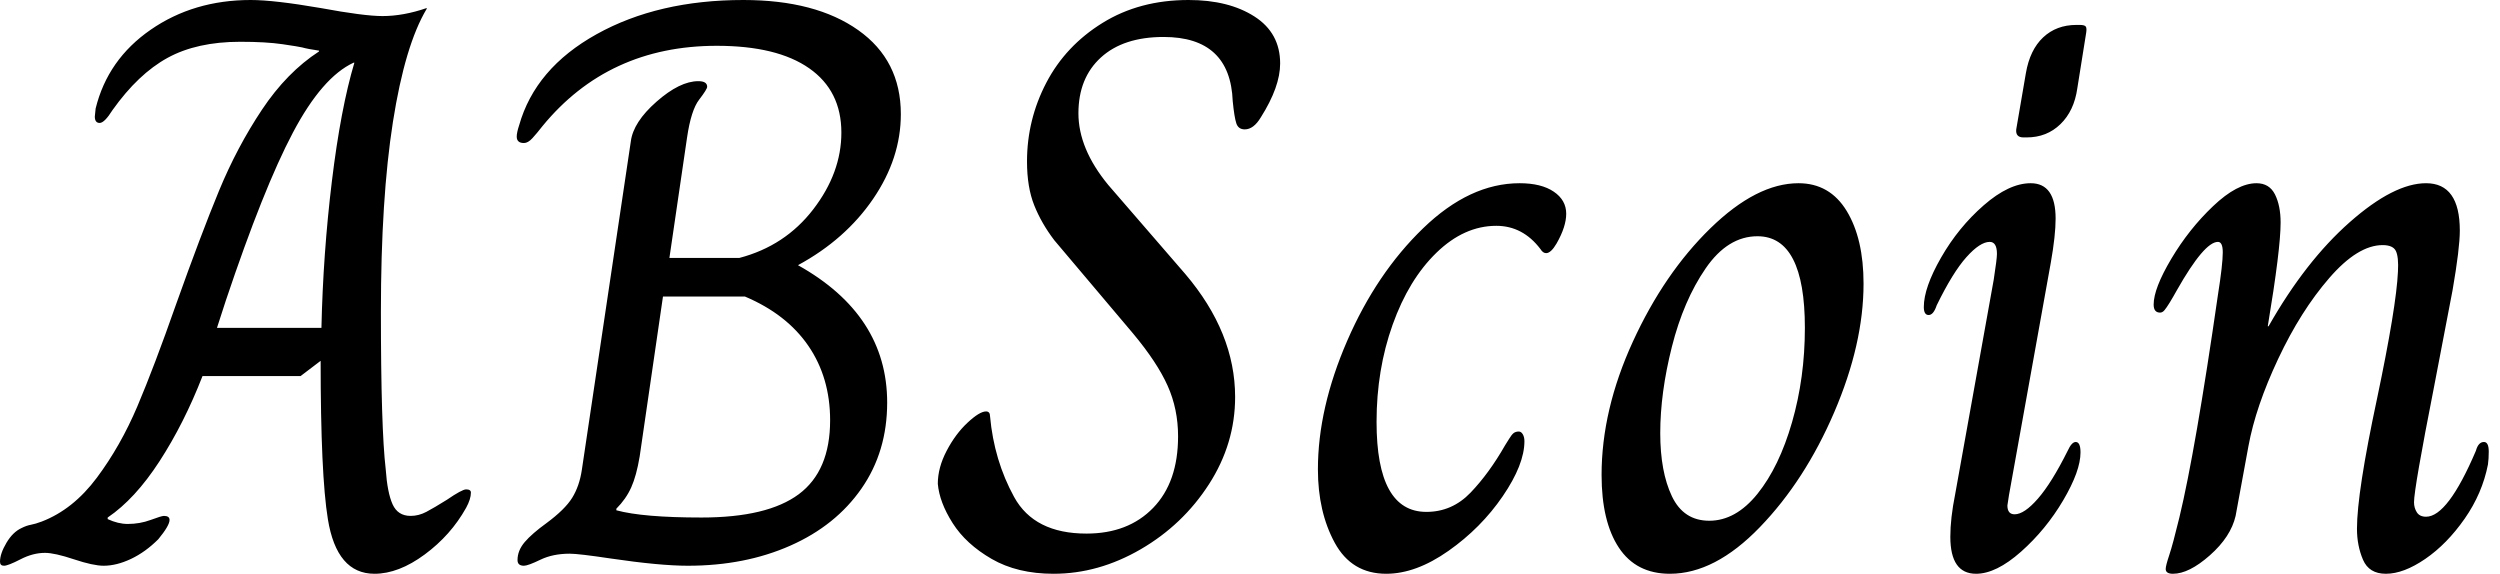 <svg baseProfile="full" height="28" version="1.1" viewBox="0 0 122 28" width="122" xmlns="http://www.w3.org/2000/svg" xmlns:ev="http://www.w3.org/2001/xml-events" xmlns:xlink="http://www.w3.org/1999/xlink"><defs /><g><path d="M14.353 25.333Q14.0 23.176 14.0 17.608L13.02 18.353H8.235Q7.333 20.667 6.137 22.51Q4.941 24.353 3.608 25.255V25.333Q4.118 25.569 4.588 25.569Q5.176 25.569 5.706 25.373Q6.235 25.176 6.353 25.176Q6.627 25.176 6.627 25.373Q6.627 25.647 6.078 26.314Q5.451 26.941 4.745 27.275Q4.039 27.608 3.412 27.608Q2.902 27.608 1.961 27.294Q1.02 26.98 0.549 26.98Q-0.039 26.98 -0.647 27.294Q-1.255 27.608 -1.451 27.608Q-1.647 27.608 -1.647 27.412Q-1.647 27.02 -1.333 26.49Q-1.02 25.961 -0.588 25.765Q-0.353 25.647 -0.137 25.608Q0.078 25.569 0.392 25.451Q1.922 24.863 3.078 23.314Q4.235 21.765 5.059 19.824Q5.882 17.882 6.941 14.863Q8.157 11.451 9.039 9.314Q9.922 7.176 11.137 5.353Q12.353 3.529 13.922 2.51V2.471Q13.373 2.392 13.098 2.314Q12.941 2.275 12.137 2.157Q11.333 2.039 10.078 2.039Q7.961 2.039 6.529 2.824Q5.098 3.608 3.843 5.373Q3.451 6.0 3.216 6.0Q2.98 6.0 2.98 5.686L3.02 5.294Q3.608 2.902 5.706 1.451Q7.804 0.0 10.588 0.0Q11.725 0.0 14.0 0.392Q16.118 0.784 17.02 0.784Q18.039 0.784 19.176 0.392V0.431Q18.118 2.196 17.529 5.941Q16.941 9.686 16.941 15.216Q16.941 20.902 17.176 22.902Q17.255 24.039 17.51 24.608Q17.765 25.176 18.392 25.176Q18.784 25.176 19.157 24.98Q19.529 24.784 20.157 24.392Q20.902 23.882 21.098 23.882Q21.333 23.882 21.333 24.039Q21.333 24.353 21.098 24.784Q20.353 26.118 19.078 27.059Q17.804 28.0 16.627 28.0Q14.784 28.0 14.353 25.333ZM14.039 16.0Q14.118 12.392 14.549 8.843Q14.98 5.294 15.647 3.059H15.608Q14.078 3.765 12.647 6.471Q11.216 9.176 9.373 14.667L8.941 16.0Z M23.608 27.333Q23.608 26.863 23.961 26.451Q24.314 26.039 25.02 25.529Q25.922 24.863 26.275 24.294Q26.627 23.725 26.745 22.941L29.137 6.902Q29.255 5.961 30.392 4.961Q31.529 3.961 32.431 3.961Q32.863 3.961 32.863 4.235Q32.863 4.353 32.471 4.863Q32.078 5.373 31.882 6.706L31.02 12.588H34.431Q36.667 12 38.039 10.216Q39.412 8.431 39.412 6.471Q39.412 4.431 37.843 3.333Q36.275 2.235 33.333 2.235Q28.039 2.235 24.824 6.157Q24.549 6.51 24.333 6.745Q24.118 6.98 23.922 6.98Q23.569 6.98 23.569 6.667Q23.569 6.471 23.686 6.118Q24.471 3.333 27.471 1.667Q30.471 0.0 34.627 0.0Q38.157 0.0 40.235 1.471Q42.314 2.941 42.314 5.569Q42.314 7.725 40.961 9.706Q39.608 11.686 37.294 12.941Q41.647 15.373 41.647 19.647Q41.647 22.039 40.392 23.843Q39.137 25.647 36.922 26.627Q34.706 27.608 31.922 27.608Q30.549 27.608 28.157 27.255Q26.588 27.02 26.157 27.02Q25.333 27.02 24.725 27.314Q24.118 27.608 23.922 27.608Q23.608 27.608 23.608 27.333ZM38.863 20.51Q38.863 18.431 37.804 16.882Q36.745 15.333 34.706 14.471H30.706L29.569 22.275Q29.412 23.216 29.157 23.784Q28.902 24.353 28.431 24.824V24.902Q29.725 25.255 32.588 25.255Q35.804 25.255 37.333 24.118Q38.863 22.98 38.863 20.51Z M44.118 23.608Q44.118 22.824 44.549 22.0Q44.98 21.176 45.569 20.627Q46.157 20.078 46.471 20.078Q46.667 20.078 46.667 20.314Q46.863 22.471 47.843 24.255Q48.824 26.039 51.373 26.039Q53.412 26.039 54.627 24.784Q55.843 23.529 55.843 21.294Q55.843 19.961 55.333 18.824Q54.824 17.686 53.647 16.275L49.804 11.725Q49.176 10.902 48.824 10.02Q48.471 9.137 48.471 7.882Q48.471 5.843 49.412 4.039Q50.353 2.235 52.157 1.118Q53.961 0.0 56.353 0.0Q58.314 0.0 59.569 0.804Q60.824 1.608 60.824 3.098Q60.824 4.235 59.882 5.725Q59.529 6.314 59.098 6.314Q58.784 6.314 58.686 6.02Q58.588 5.725 58.51 4.941Q58.392 1.804 55.137 1.804Q53.176 1.804 52.078 2.804Q50.98 3.804 50.98 5.529Q50.98 7.255 52.431 9.02L56.196 13.373Q58.627 16.235 58.627 19.373Q58.627 21.647 57.353 23.627Q56.078 25.608 54.02 26.804Q51.961 28.0 49.765 28.0Q48.0 28.0 46.745 27.275Q45.49 26.549 44.843 25.529Q44.196 24.51 44.118 23.608Z M62.667 22.902Q62.667 19.922 64.098 16.627Q65.529 13.333 67.804 11.137Q70.078 8.941 72.51 8.941Q73.569 8.941 74.176 9.353Q74.784 9.765 74.784 10.431Q74.784 11.059 74.314 11.882Q74.039 12.353 73.804 12.353Q73.647 12.353 73.529 12.157Q72.667 11.02 71.373 11.02Q69.804 11.02 68.451 12.333Q67.098 13.647 66.314 15.843Q65.529 18.039 65.529 20.588Q65.529 24.98 67.961 24.98Q69.216 24.98 70.118 24.039Q71.02 23.098 71.804 21.725Q71.882 21.608 72.0 21.412Q72.118 21.216 72.216 21.137Q72.314 21.059 72.471 21.059Q72.588 21.059 72.667 21.196Q72.745 21.333 72.745 21.529Q72.745 22.667 71.686 24.216Q70.627 25.765 69.039 26.882Q67.451 28.0 66.0 28.0Q64.314 28.0 63.49 26.49Q62.667 24.98 62.667 22.902Z M76.51 23.176Q76.51 20.0 78.039 16.667Q79.569 13.333 81.824 11.137Q84.078 8.941 86.118 8.941Q87.647 8.941 88.471 10.294Q89.294 11.647 89.294 13.843Q89.294 16.784 87.863 20.118Q86.431 23.451 84.235 25.725Q82.039 28.0 79.843 28.0Q78.196 28.0 77.353 26.725Q76.51 25.451 76.51 23.176ZM86.431 16.0Q86.431 11.529 84.118 11.529Q82.667 11.529 81.588 13.098Q80.51 14.667 79.941 16.922Q79.373 19.176 79.373 21.137Q79.373 23.02 79.941 24.216Q80.51 25.412 81.765 25.412Q83.059 25.412 84.118 24.098Q85.176 22.784 85.804 20.608Q86.431 18.431 86.431 16.0Z M96.745 6.314 97.216 3.569Q97.412 2.431 98.059 1.824Q98.706 1.216 99.686 1.216H99.843Q100.078 1.216 100.137 1.294Q100.196 1.373 100.157 1.608L99.725 4.314Q99.569 5.412 98.902 6.059Q98.235 6.706 97.255 6.706H97.098Q96.706 6.706 96.745 6.314ZM93.529 26.196Q93.529 25.294 93.765 24.118L95.647 13.647Q95.804 12.627 95.804 12.392Q95.804 11.804 95.451 11.804Q94.98 11.804 94.314 12.549Q93.647 13.294 92.863 14.902Q92.706 15.373 92.471 15.373Q92.235 15.373 92.235 14.98Q92.235 14.039 93.078 12.569Q93.922 11.098 95.157 10.02Q96.392 8.941 97.451 8.941Q98.667 8.941 98.667 10.667Q98.667 11.49 98.431 12.824L96.392 24.157L96.314 24.667Q96.314 25.098 96.667 25.098Q97.137 25.098 97.804 24.333Q98.471 23.569 99.255 22.0Q99.451 21.569 99.647 21.569Q99.882 21.569 99.882 22.078Q99.882 22.98 99.039 24.412Q98.196 25.843 96.98 26.922Q95.765 28.0 94.784 28.0Q93.529 28.0 93.529 26.196Z M104.039 27.765Q104.039 27.608 104.216 27.078Q104.392 26.549 104.706 25.255Q105.49 22.0 106.588 14.392Q106.824 12.902 106.824 12.314Q106.824 11.804 106.588 11.804Q105.922 11.804 104.588 14.157Q104.392 14.51 104.235 14.765Q104.078 15.02 103.98 15.137Q103.882 15.255 103.765 15.255Q103.451 15.255 103.451 14.863Q103.451 14.078 104.314 12.627Q105.176 11.176 106.353 10.059Q107.529 8.941 108.471 8.941Q109.098 8.941 109.373 9.49Q109.647 10.039 109.647 10.863Q109.647 12.157 109.02 15.922H109.059Q110.863 12.745 113.02 10.843Q115.176 8.941 116.745 8.941Q118.392 8.941 118.392 11.255Q118.392 12.118 118.039 14.157L117.137 18.863Q116.157 23.843 116.157 24.51Q116.157 24.784 116.294 25.0Q116.431 25.216 116.745 25.216Q117.804 25.216 119.176 22.0Q119.294 21.569 119.569 21.569Q119.804 21.569 119.804 22.039Q119.804 22.392 119.765 22.667Q119.49 24.078 118.627 25.314Q117.765 26.549 116.706 27.275Q115.647 28.0 114.784 28.0Q113.961 28.0 113.667 27.314Q113.373 26.627 113.373 25.804Q113.373 24.039 114.353 19.451Q115.294 14.98 115.373 13.255Q115.412 12.549 115.275 12.255Q115.137 11.961 114.627 11.961Q113.412 11.961 112.02 13.569Q110.627 15.176 109.529 17.51Q108.431 19.843 108.078 21.765L107.451 25.176Q107.216 26.196 106.196 27.098Q105.176 28.0 104.392 28.0Q104.039 28.0 104.039 27.765Z " fill="rgb(0,0,0)" transform="translate(1.647, 0)" /></g></svg>